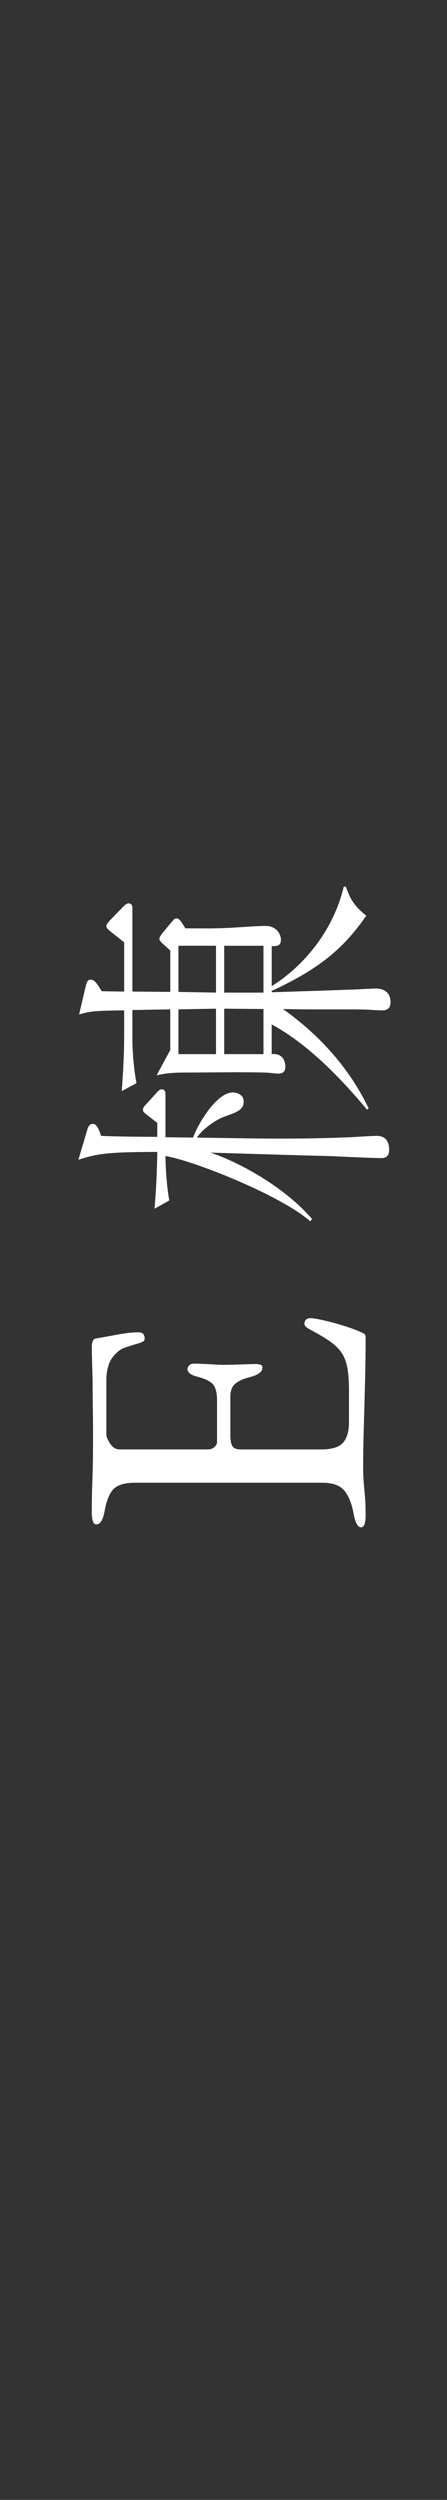 <?xml version="1.0" encoding="utf-8"?>
<!-- Generator: Adobe Illustrator 24.0.1, SVG Export Plug-In . SVG Version: 6.00 Build 0)  -->
<svg version="1.1" id="レイヤー_1" xmlns="http://www.w3.org/2000/svg" xmlns:xlink="http://www.w3.org/1999/xlink" x="0px"
	 y="0px" width="29px" height="162px" viewBox="0 0 29 162" style="enable-background:new 0 0 29 162;" xml:space="preserve">
<rect x="0" y="0" width="29" height="162" fill="#333333" stroke="none"/>
<style type="text/css">
	.st0{fill:#FFFFFF;}
	.st1{fill:#FF0033;}
</style>
<g>
	<g>
		<path class="st0" d="M-13.737,99.299c0,0.233-0.022,0.422-0.067,0.566
			s-0.122,0.216-0.229,0.216c-0.216,0-0.378-0.297-0.486-0.891
			c-0.126-0.685-0.333-1.206-0.621-1.566c-0.288-0.36-0.756-0.54-1.404-0.54
			h-12.15c-0.648,0-1.125,0.135-1.431,0.405s-0.486,0.738-0.54,1.403
			c-0.036,0.307-0.104,0.531-0.203,0.676c-0.099,0.145-0.211,0.216-0.337,0.216
			c-0.108,0-0.185-0.071-0.229-0.216s-0.067-0.333-0.067-0.566
			c0-0.486,0-0.865,0-1.135s0.004-0.526,0.013-0.77
			c0.009-0.242,0.014-0.544,0.014-0.904c0-0.342-0.014-0.639-0.041-0.891
			s-0.049-0.535-0.067-0.852c-0.018-0.314-0.027-0.732-0.027-1.255
			c0-2.106,0.301-3.677,0.904-4.712s1.643-1.553,3.119-1.553
			c0.612,0,1.147,0.104,1.606,0.311c0.459,0.207,0.788,0.41,0.985,0.607
			c0.288,0.289,0.509,0.55,0.662,0.783c0.153,0.234,0.32,0.576,0.5,1.026
			c0.018,0.072,0.059,0.108,0.122,0.108s0.112-0.036,0.148-0.108
			c0.126-0.413,0.288-0.841,0.486-1.282c0.198-0.441,0.455-0.855,0.77-1.242
			s0.729-0.702,1.242-0.945c0.513-0.242,1.166-0.364,1.958-0.364
			c0.99,0,1.773,0.157,2.349,0.473c0.577,0.315,1.017,0.688,1.323,1.12
			s0.558,0.838,0.756,1.215c0.288,0.559,0.513,1.207,0.675,1.944
			c0.162,0.738,0.243,1.62,0.243,2.646c0,0.234-0.018,0.586-0.054,1.054
			c-0.037,0.468-0.054,0.972-0.054,1.512c0,0.468,0.009,0.864,0.027,1.188
			s0.041,0.661,0.068,1.012C-13.75,98.34-13.737,98.776-13.737,99.299z
			 M-23.889,93.736c0-0.486-0.054-1.013-0.162-1.58
			c-0.108-0.566-0.314-1.129-0.621-1.688c-0.108-0.197-0.369-0.449-0.783-0.756
			c-0.414-0.306-1.008-0.459-1.782-0.459c-0.521,0-1.057,0.1-1.606,0.297
			c-0.549,0.199-1.012,0.576-1.39,1.135c-0.378,0.558-0.567,1.395-0.567,2.511
			c0,0.738,0.099,1.22,0.297,1.444C-30.306,94.866-30,94.979-29.586,94.979h4.698
			c0.468,0,0.752-0.152,0.851-0.459C-23.938,94.213-23.889,93.952-23.889,93.736z
			 M-14.871,92.846c0-0.793-0.18-1.53-0.54-2.215
			c-0.36-0.684-0.851-1.232-1.472-1.646c-0.621-0.414-1.318-0.621-2.092-0.621
			c-0.702,0-1.283,0.117-1.742,0.352c-0.459,0.233-0.832,0.504-1.12,0.81
			s-0.495,0.585-0.621,0.837c-0.144,0.234-0.292,0.604-0.446,1.107
			c-0.152,0.504-0.229,1.16-0.229,1.971c0,0.576,0.118,0.977,0.351,1.201
			c0.234,0.226,0.441,0.338,0.621,0.338h5.373c0.756,0,1.265-0.185,1.525-0.554
			C-15.001,94.057-14.871,93.529-14.871,92.846z"/>
		<path class="st0" d="M-26.722,70.927v2.769l1.794,0.022
			c0.266-0.798,1.506-2.925,2.57-2.925c0.288,0,0.709,0.155,0.709,0.576
			c0,0.554-0.398,0.687-1.263,0.997c-0.487,0.177-1.352,0.731-1.772,1.352
			c2.902,0.044,3.877,0.066,5.495,0.066c2.016,0,3.257-0.044,4.498-0.089
			c0.266-0.022,1.44-0.088,1.684-0.088c0.598,0,0.797,0.421,0.797,0.908
			c0,0.532-0.399,0.532-0.532,0.532c-0.532,0-2.88-0.111-3.368-0.133
			c-1.263-0.022-6.935-0.199-7.688-0.222c1.839,0.621,4.764,2.193,6.58,4.298
			l-0.111,0.155c-1.905-1.684-7.599-3.944-9.394-4.232
			c0,0.82,0.088,2.016,0.244,2.88l-0.953,0.532
			c0.066-0.864,0.155-1.994,0.177-3.678c-3.478,0-3.988,0.155-5.118,0.51
			l0.576-1.95c0.044-0.155,0.133-0.376,0.354-0.376
			c0.244,0,0.398,0.31,0.532,0.775c0.576,0.044,3.124,0.066,3.655,0.066V72.766
			l-0.665-0.51c-0.133-0.111-0.266-0.199-0.266-0.333
			c0-0.133,0.088-0.244,0.244-0.398l0.643-0.709
			c0.088-0.111,0.199-0.222,0.332-0.222C-26.745,70.594-26.722,70.793-26.722,70.927z
			 M-13.695,59.339c-1.307,1.883-2.792,3.346-6.137,4.875v0.088
			c1.418-0.044,3.523-0.11,5.295-0.177c0.222,0,1.241-0.066,1.44-0.066
			c0.731,0,0.975,0.421,0.975,0.886c0,0.443-0.266,0.532-0.554,0.532
			c-0.066,0-0.643-0.022-0.82-0.044c-0.421-0.022-1.44-0.022-1.706-0.022h-2.038
			c-0.443,0-0.576,0-1.861-0.022c2.349,1.662,4.321,3.833,5.562,6.447
			l-0.111,0.066c-1.817-2.171-3.922-4.298-6.182-5.517v1.927
			c0.842-0.088,0.886,0.665,0.886,0.798c0,0.288-0.111,0.465-0.465,0.465
			c-0.111,0-0.665-0.066-0.775-0.066c-0.62-0.022-1.529-0.022-2.127-0.022
			c-0.244,0-3.39,0.022-3.5,0.022c-0.775,0.022-1.086,0.088-1.484,0.177
			l0.886-1.639V65.41l-2.459,0.044v1.883c0,0.709,0.089,1.95,0.266,2.858
			l-0.953,0.51c0.088-1.219,0.155-2.438,0.155-3.678v-1.551
			c-1.861,0.022-2.171,0.044-2.924,0.266l0.421-1.795
			c0.066-0.244,0.111-0.465,0.332-0.465c0.244,0,0.421,0.266,0.709,0.753
			c0.133,0,0.975,0.022,1.462,0.022v-3.19l-0.842-0.665
			c-0.177-0.155-0.31-0.244-0.31-0.376s0.088-0.222,0.266-0.421l0.842-0.864
			c0.111-0.111,0.222-0.199,0.333-0.199c0.222,0,0.244,0.199,0.244,0.333v5.384
			l2.459,0.022v-2.681l-0.488-0.443c-0.133-0.133-0.221-0.222-0.221-0.31
			c0-0.089,0.066-0.199,0.199-0.377l0.643-0.775
			c0.066-0.066,0.133-0.177,0.288-0.177c0.177,0,0.354,0.311,0.554,0.643
			c0.931,0,1.64,0.022,2.637-0.022c0.709-0.022,1.861-0.133,2.57-0.133
			c0.753,0,0.997,0.598,0.997,0.886c0,0.443-0.31,0.421-0.598,0.421v2.592
			c1.484-0.909,3.855-3.036,4.675-6.447h0.133
			C-14.803,58.054-14.603,58.63-13.695,59.339z M-25.88,61.289v2.991l2.437,0.044
			v-3.036H-25.88z M-25.88,65.41v2.902h2.437v-2.947L-25.88,65.41z M-22.912,61.289
			v3.036h2.548v-3.036H-22.912z M-22.912,68.312h2.548v-2.924l-2.548-0.022V68.312z"/>
	</g>
</g>
<g>
	<path class="st0" d="M97.269,96.307c0,0.181-0.019,0.581-0.055,1.202
		s-0.067,1.332-0.094,2.133c-0.027,0.801-0.041,1.562-0.041,2.281
		c0,0.36,0.009,0.662,0.027,0.904c0.018,0.243,0.04,0.504,0.067,0.783
		s0.04,0.662,0.04,1.147c0,0.233-0.026,0.423-0.08,0.567
		c-0.055,0.145-0.145,0.215-0.271,0.215c-0.144,0-0.238-0.07-0.283-0.215
		s-0.095-0.369-0.148-0.676c-0.126-0.684-0.333-1.156-0.621-1.417
		s-0.756-0.392-1.404-0.392H82.257c-0.648,0-1.107,0.131-1.377,0.392
		s-0.468,0.733-0.594,1.417c-0.054,0.307-0.112,0.531-0.176,0.676
		c-0.062,0.145-0.166,0.215-0.31,0.215c-0.126,0-0.216-0.07-0.27-0.215
		c-0.054-0.145-0.081-0.334-0.081-0.567c0-0.468,0.004-0.841,0.013-1.12
		c0.009-0.279,0.019-0.555,0.027-0.824c0.009-0.27,0.013-0.621,0.013-1.053
		c0-0.287-0.009-0.652-0.027-1.094c-0.018-0.44-0.045-0.899-0.081-1.377
		c-0.036-0.477-0.063-0.908-0.081-1.296c-0.018-0.387-0.027-0.671-0.027-0.851
		c0-1.836,0.221-3.402,0.662-4.697c0.441-1.297,1.053-2.35,1.836-3.16
		c0.783-0.81,1.692-1.408,2.727-1.795s2.146-0.58,3.334-0.58
		c1.296,0,2.511,0.242,3.645,0.729s2.138,1.161,3.011,2.025
		c0.873,0.863,1.553,1.863,2.038,2.996C97.026,93.796,97.269,95.011,97.269,96.307
		z M96.324,96.631c0-1.404-0.342-2.646-1.026-3.726
		c-0.684-1.08-1.628-1.922-2.835-2.525c-1.205-0.603-2.592-0.904-4.157-0.904
		c-1.296,0-2.453,0.217-3.47,0.648c-1.017,0.432-1.872,1.008-2.565,1.728
		c-0.693,0.72-1.224,1.53-1.593,2.431c-0.369,0.9-0.554,1.809-0.554,2.727
		c0,0.773,0.023,1.436,0.067,1.984c0.045,0.549,0.185,0.968,0.418,1.256
		c0.234,0.288,0.621,0.432,1.161,0.432h12.042c0.72,0,1.26-0.197,1.62-0.594
		s0.599-0.904,0.715-1.525C96.265,97.941,96.324,97.297,96.324,96.631z"/>
	<path class="st0" d="M84.23,72.147v2.77l1.794,0.022
		c0.266-0.798,1.506-2.925,2.57-2.925c0.288,0,0.709,0.155,0.709,0.576
		c0,0.554-0.398,0.687-1.263,0.997c-0.487,0.177-1.352,0.731-1.772,1.352
		c2.902,0.044,3.877,0.066,5.494,0.066c2.017,0,3.257-0.044,4.498-0.089
		c0.266-0.022,1.44-0.088,1.684-0.088c0.599,0,0.798,0.421,0.798,0.908
		c0,0.532-0.399,0.532-0.532,0.532c-0.531,0-2.88-0.111-3.367-0.133
		c-1.263-0.022-6.935-0.199-7.688-0.222c1.838,0.621,4.763,2.193,6.58,4.298
		l-0.11,0.155c-1.905-1.684-7.599-3.944-9.394-4.232
		c0,0.82,0.088,2.016,0.244,2.88l-0.953,0.532
		c0.066-0.864,0.155-1.994,0.177-3.678c-3.478,0-3.988,0.155-5.118,0.509
		l0.576-1.95c0.044-0.155,0.133-0.376,0.354-0.376
		c0.244,0,0.398,0.31,0.532,0.775c0.576,0.044,3.124,0.066,3.655,0.066v-0.908
		l-0.665-0.51c-0.133-0.111-0.266-0.199-0.266-0.333
		c0-0.133,0.088-0.244,0.244-0.398l0.643-0.709
		c0.088-0.111,0.199-0.222,0.332-0.222C84.207,71.815,84.23,72.014,84.23,72.147z
		 M97.257,60.559c-1.308,1.883-2.792,3.346-6.138,4.875v0.088
		c1.418-0.044,3.523-0.111,5.296-0.177c0.222,0,1.24-0.066,1.439-0.066
		c0.731,0,0.976,0.421,0.976,0.886c0,0.443-0.267,0.532-0.555,0.532
		c-0.066,0-0.643-0.022-0.819-0.044c-0.421-0.022-1.44-0.022-1.706-0.022h-2.038
		c-0.443,0-0.576,0-1.861-0.022c2.349,1.662,4.32,3.833,5.562,6.447l-0.111,0.066
		c-1.816-2.171-3.922-4.298-6.182-5.517v1.927
		c0.842-0.088,0.887,0.665,0.887,0.798c0,0.288-0.111,0.465-0.466,0.465
		c-0.11,0-0.664-0.067-0.775-0.067c-0.62-0.022-1.528-0.022-2.127-0.022
		c-0.243,0-3.389,0.022-3.5,0.022c-0.775,0.022-1.086,0.089-1.484,0.178
		l0.886-1.64v-2.637l-2.459,0.044v1.883c0,0.709,0.089,1.95,0.266,2.858
		l-0.953,0.51c0.088-1.219,0.155-2.437,0.155-3.678v-1.551
		c-1.861,0.022-2.171,0.044-2.924,0.266l0.421-1.795
		c0.066-0.244,0.111-0.465,0.332-0.465c0.244,0,0.421,0.266,0.709,0.753
		c0.133,0,0.975,0.022,1.462,0.022v-3.19l-0.842-0.665
		c-0.177-0.155-0.31-0.244-0.31-0.376s0.088-0.222,0.266-0.421l0.842-0.864
		c0.111-0.111,0.222-0.199,0.333-0.199c0.222,0,0.244,0.199,0.244,0.332v5.384
		l2.459,0.022V62.819l-0.488-0.443c-0.133-0.133-0.221-0.222-0.221-0.31
		c0-0.089,0.066-0.2,0.199-0.376l0.643-0.776
		c0.066-0.066,0.133-0.177,0.288-0.177c0.177,0,0.354,0.311,0.554,0.643
		c0.931,0,1.64,0.022,2.637-0.022c0.708-0.022,1.861-0.133,2.57-0.133
		c0.753,0,0.997,0.598,0.997,0.886c0,0.443-0.311,0.421-0.599,0.421v2.592
		c1.484-0.909,3.855-3.036,4.675-6.448h0.134
		C96.149,59.274,96.349,59.85,97.257,60.559z M85.072,62.509v2.991l2.437,0.044
		v-3.036H85.072z M85.072,66.63v2.902h2.437v-2.947L85.072,66.63z M88.04,62.509
		v3.036h2.548v-3.036H88.04z M88.04,69.532h2.548v-2.924l-2.548-0.022V69.532z"/>
</g>
<g>
	<path class="st0" d="M23.72,98.191c0,0.234-0.022,0.423-0.067,0.566
		c-0.045,0.145-0.121,0.217-0.229,0.217c-0.216,0-0.378-0.297-0.485-0.892
		c-0.126-0.684-0.333-1.188-0.621-1.512c-0.288-0.324-0.756-0.486-1.404-0.486
		H8.762c-0.648,0-1.107,0.131-1.377,0.392c-0.27,0.262-0.468,0.734-0.594,1.418
		c-0.054,0.306-0.126,0.531-0.216,0.675c-0.09,0.144-0.198,0.216-0.324,0.216
		c-0.108,0-0.185-0.072-0.229-0.216s-0.067-0.333-0.067-0.567
		c0-0.684,0.009-1.264,0.027-1.741c0.018-0.478,0.032-0.945,0.041-1.404
		c0.009-0.459,0.014-1.003,0.014-1.634c0-0.594-0.004-1.219-0.014-1.876
		c-0.009-0.657-0.014-1.265-0.014-1.823c-0.018-0.611-0.031-1.129-0.041-1.552
		c-0.009-0.423-0.013-0.671-0.013-0.743c0-0.09,0.018-0.188,0.054-0.297
		c0.037-0.107,0.099-0.17,0.189-0.188c0.504-0.09,1.004-0.18,1.499-0.271
		c0.496-0.09,0.923-0.135,1.283-0.135c0.162,0,0.27,0.041,0.324,0.121
		c0.054,0.082,0.081,0.168,0.081,0.258s-0.022,0.152-0.067,0.188
		c-0.045,0.036-0.112,0.071-0.203,0.108c-0.306,0.09-0.598,0.18-0.877,0.27
		c-0.279,0.09-0.481,0.198-0.607,0.324c-0.288,0.252-0.481,0.531-0.581,0.837
		C6.949,88.75,6.899,89.074,6.899,89.416v3.537c0,0.145,0.081,0.342,0.243,0.594
		s0.369,0.379,0.621,0.379h5.724c0.162,0,0.302-0.05,0.418-0.148
		c0.118-0.1,0.176-0.212,0.176-0.338V90.766c0-0.521-0.095-0.881-0.284-1.08
		c-0.189-0.197-0.535-0.359-1.04-0.485c-0.396-0.108-0.594-0.271-0.594-0.485
		c0-0.072,0.036-0.149,0.108-0.23c0.072-0.08,0.18-0.121,0.324-0.121
		c0.072,0,0.234,0.004,0.486,0.014c0.252,0.009,0.513,0.022,0.783,0.04
		c0.27,0.019,0.478,0.027,0.621,0.027c0.18,0,0.418-0.005,0.716-0.014
		c0.297-0.009,0.58-0.018,0.85-0.026c0.271-0.01,0.441-0.014,0.514-0.014
		c0.126,0,0.234,0.014,0.324,0.04s0.135,0.095,0.135,0.202
		c0,0.271-0.288,0.478-0.864,0.621c-0.414,0.108-0.72,0.252-0.918,0.432
		c-0.198,0.181-0.297,0.451-0.297,0.811v2.512c0,0.306,0.041,0.535,0.122,0.688
		c0.081,0.153,0.275,0.23,0.581,0.23h5.184c0.685,0,1.157-0.145,1.418-0.433
		s0.392-0.737,0.392-1.351v-1.998c0-0.575-0.031-1.057-0.095-1.443
		s-0.185-0.725-0.364-1.014c-0.198-0.287-0.459-0.543-0.783-0.77
		c-0.324-0.225-0.756-0.48-1.296-0.77c-0.108-0.053-0.198-0.116-0.271-0.188
		c-0.071-0.071-0.099-0.152-0.081-0.243c0.019-0.09,0.059-0.162,0.122-0.216
		c0.062-0.054,0.148-0.081,0.256-0.081c0.162,0,0.445,0.045,0.851,0.135
		c0.405,0.091,0.823,0.203,1.256,0.338c0.432,0.135,0.774,0.256,1.025,0.365
		c0.127,0.053,0.234,0.104,0.324,0.148s0.135,0.121,0.135,0.229
		c0,0.864-0.009,1.666-0.026,2.403c-0.019,0.738-0.036,1.44-0.054,2.106
		c-0.019,0.666-0.037,1.318-0.055,1.957s-0.026,1.301-0.026,1.984
		c0,0.396,0.013,0.738,0.04,1.026s0.054,0.585,0.081,0.891
		C23.707,97.31,23.72,97.705,23.72,98.191z"/>
	<path class="st0" d="M10.735,70.926v2.77l1.794,0.022
		c0.266-0.798,1.506-2.925,2.57-2.925c0.288,0,0.709,0.155,0.709,0.576
		c0,0.554-0.398,0.687-1.263,0.997c-0.487,0.177-1.352,0.731-1.772,1.352
		c2.903,0.044,3.877,0.066,5.495,0.066c2.017,0,3.257-0.044,4.498-0.089
		c0.266-0.022,1.44-0.088,1.684-0.088c0.599,0,0.798,0.421,0.798,0.908
		c0,0.532-0.399,0.532-0.532,0.532c-0.531,0-2.88-0.111-3.367-0.133
		c-1.263-0.022-6.935-0.199-7.688-0.222c1.839,0.621,4.764,2.193,6.58,4.298
		l-0.11,0.155c-1.905-1.684-7.6-3.944-9.394-4.232
		c0,0.82,0.088,2.016,0.244,2.88l-0.953,0.532
		c0.066-0.864,0.155-1.994,0.177-3.678c-3.478,0-3.988,0.155-5.118,0.509
		l0.576-1.95c0.044-0.155,0.133-0.376,0.354-0.376
		c0.244,0,0.398,0.31,0.532,0.775c0.576,0.044,3.124,0.066,3.655,0.066v-0.908
		l-0.665-0.51c-0.133-0.111-0.266-0.199-0.266-0.333
		c0-0.133,0.088-0.244,0.244-0.398l0.643-0.709
		c0.088-0.111,0.199-0.222,0.332-0.222C10.712,70.594,10.735,70.793,10.735,70.926z
		 M23.763,59.338c-1.308,1.883-2.792,3.346-6.138,4.875v0.088
		c1.418-0.044,3.523-0.111,5.296-0.177c0.222,0,1.24-0.066,1.439-0.066
		c0.731,0,0.976,0.421,0.976,0.886c0,0.443-0.267,0.532-0.555,0.532
		c-0.066,0-0.643-0.022-0.819-0.044c-0.421-0.022-1.44-0.022-1.706-0.022h-2.038
		c-0.443,0-0.576,0-1.861-0.022c2.349,1.662,4.32,3.833,5.562,6.447l-0.111,0.066
		c-1.816-2.171-3.922-4.298-6.182-5.517v1.927
		c0.842-0.088,0.887,0.665,0.887,0.798c0,0.288-0.111,0.465-0.466,0.465
		c-0.11,0-0.664-0.067-0.775-0.067c-0.62-0.022-1.528-0.022-2.127-0.022
		c-0.244,0-3.39,0.022-3.5,0.022c-0.775,0.022-1.086,0.089-1.484,0.178
		l0.886-1.64v-2.637l-2.459,0.044v1.883c0,0.709,0.089,1.95,0.266,2.858
		l-0.953,0.51c0.088-1.219,0.155-2.437,0.155-3.678v-1.551
		c-1.861,0.022-2.171,0.044-2.924,0.266l0.421-1.795
		c0.066-0.244,0.111-0.465,0.332-0.465c0.244,0,0.421,0.266,0.709,0.753
		c0.133,0,0.975,0.022,1.462,0.022v-3.19l-0.842-0.665
		c-0.177-0.155-0.31-0.244-0.31-0.376s0.088-0.222,0.266-0.421l0.842-0.864
		c0.111-0.111,0.222-0.199,0.333-0.199c0.222,0,0.244,0.199,0.244,0.332v5.384
		l2.459,0.022v-2.681l-0.488-0.443c-0.133-0.133-0.221-0.222-0.221-0.31
		c0-0.089,0.066-0.2,0.199-0.376l0.643-0.776
		c0.066-0.066,0.133-0.177,0.288-0.177c0.177,0,0.354,0.311,0.554,0.643
		c0.931,0,1.64,0.022,2.637-0.022c0.709-0.022,1.861-0.133,2.57-0.133
		c0.753,0,0.997,0.598,0.997,0.886c0,0.443-0.311,0.421-0.599,0.421v2.592
		c1.484-0.909,3.855-3.036,4.675-6.448h0.134
		C22.654,58.054,22.854,58.629,23.763,59.338z M11.577,61.288v2.991l2.437,0.044
		v-3.036H11.577z M11.577,65.409v2.902h2.437v-2.947L11.577,65.409z M14.545,61.288
		v3.036H17.094v-3.036H14.545z M14.545,68.312H17.094V65.387l-2.548-0.022V68.312z"/>
</g>
<rect x="-146.53" y="41.584" class="st1" width="123.085" height="92.914"/>
<g>
	<g>
		<path class="st0" d="M-76.223,99.299c0,0.233-0.022,0.422-0.067,0.566
			s-0.122,0.216-0.229,0.216c-0.216,0-0.378-0.297-0.486-0.891
			c-0.126-0.685-0.333-1.206-0.621-1.566c-0.288-0.36-0.756-0.54-1.404-0.54
			h-12.15c-0.648,0-1.125,0.135-1.431,0.405s-0.486,0.738-0.54,1.403
			c-0.036,0.307-0.104,0.531-0.203,0.676c-0.099,0.145-0.211,0.216-0.337,0.216
			c-0.108,0-0.185-0.071-0.229-0.216s-0.067-0.333-0.067-0.566
			c0-0.486,0-0.865,0-1.135s0.004-0.526,0.013-0.77
			c0.009-0.242,0.014-0.544,0.014-0.904c0-0.342-0.014-0.639-0.041-0.891
			s-0.049-0.535-0.067-0.852c-0.018-0.314-0.027-0.732-0.027-1.255
			c0-2.106,0.301-3.677,0.904-4.712s1.643-1.553,3.119-1.553
			c0.612,0,1.147,0.104,1.606,0.311c0.459,0.207,0.788,0.41,0.985,0.607
			c0.288,0.289,0.509,0.55,0.662,0.783c0.153,0.234,0.32,0.576,0.5,1.026
			c0.018,0.072,0.059,0.108,0.122,0.108s0.112-0.036,0.148-0.108
			c0.126-0.413,0.288-0.841,0.486-1.282c0.198-0.441,0.455-0.855,0.77-1.242
			s0.729-0.702,1.242-0.945c0.513-0.242,1.166-0.364,1.958-0.364
			c0.99,0,1.773,0.157,2.349,0.473c0.577,0.315,1.017,0.688,1.323,1.12
			s0.558,0.838,0.756,1.215c0.288,0.559,0.513,1.207,0.675,1.944
			c0.162,0.738,0.243,1.62,0.243,2.646c0,0.234-0.018,0.586-0.054,1.054
			c-0.037,0.468-0.054,0.972-0.054,1.512c0,0.468,0.009,0.864,0.027,1.188
			s0.041,0.661,0.068,1.012C-76.236,98.34-76.223,98.776-76.223,99.299z
			 M-86.375,93.736c0-0.486-0.054-1.013-0.162-1.58
			c-0.108-0.566-0.314-1.129-0.621-1.688c-0.108-0.197-0.369-0.449-0.783-0.756
			c-0.414-0.306-1.008-0.459-1.782-0.459c-0.521,0-1.057,0.1-1.606,0.297
			c-0.549,0.199-1.012,0.576-1.39,1.135c-0.378,0.558-0.567,1.395-0.567,2.511
			c0,0.738,0.099,1.22,0.297,1.444c0.198,0.226,0.504,0.338,0.918,0.338h4.698
			c0.468,0,0.752-0.152,0.851-0.459C-86.424,94.213-86.375,93.952-86.375,93.736z
			 M-77.356,92.846c0-0.793-0.18-1.53-0.54-2.215
			c-0.36-0.684-0.851-1.232-1.472-1.646c-0.621-0.414-1.318-0.621-2.092-0.621
			c-0.702,0-1.283,0.117-1.742,0.352c-0.459,0.233-0.832,0.504-1.12,0.81
			s-0.495,0.585-0.621,0.837c-0.144,0.234-0.292,0.604-0.446,1.107
			c-0.152,0.504-0.229,1.16-0.229,1.971c0,0.576,0.118,0.977,0.351,1.201
			c0.234,0.226,0.441,0.338,0.621,0.338h5.373c0.756,0,1.265-0.185,1.525-0.554
			C-77.487,94.057-77.356,93.529-77.356,92.846z"/>
		<path class="st0" d="M-89.208,70.927v2.769l1.794,0.022
			c0.266-0.798,1.506-2.925,2.57-2.925c0.288,0,0.709,0.155,0.709,0.576
			c0,0.554-0.398,0.687-1.263,0.997c-0.487,0.177-1.352,0.731-1.772,1.352
			c2.902,0.044,3.877,0.066,5.495,0.066c2.016,0,3.257-0.044,4.498-0.089
			c0.266-0.022,1.44-0.088,1.684-0.088c0.598,0,0.797,0.421,0.797,0.908
			c0,0.532-0.399,0.532-0.532,0.532c-0.532,0-2.88-0.111-3.368-0.133
			c-1.263-0.022-6.935-0.199-7.688-0.222c1.839,0.621,4.764,2.193,6.58,4.298
			l-0.111,0.155c-1.905-1.684-7.599-3.944-9.394-4.232
			c0,0.82,0.088,2.016,0.244,2.88l-0.953,0.532
			c0.066-0.864,0.155-1.994,0.177-3.678c-3.478,0-3.988,0.155-5.118,0.51
			l0.576-1.95c0.044-0.155,0.133-0.376,0.354-0.376
			c0.244,0,0.398,0.31,0.532,0.775c0.576,0.044,3.124,0.066,3.655,0.066V72.766
			l-0.665-0.51c-0.133-0.111-0.266-0.199-0.266-0.333
			c0-0.133,0.088-0.244,0.244-0.398l0.643-0.709
			c0.088-0.111,0.199-0.222,0.332-0.222
			C-89.23,70.594-89.208,70.793-89.208,70.927z M-76.18,59.339
			c-1.307,1.883-2.792,3.346-6.137,4.875v0.088
			c1.418-0.044,3.523-0.11,5.295-0.177c0.222,0,1.241-0.066,1.44-0.066
			c0.731,0,0.975,0.421,0.975,0.886c0,0.443-0.266,0.532-0.554,0.532
			c-0.066,0-0.643-0.022-0.82-0.044c-0.421-0.022-1.44-0.022-1.706-0.022h-2.038
			c-0.443,0-0.576,0-1.861-0.022c2.349,1.662,4.321,3.833,5.562,6.447
			l-0.111,0.066c-1.817-2.171-3.922-4.298-6.182-5.517v1.927
			c0.842-0.088,0.886,0.665,0.886,0.798c0,0.288-0.111,0.465-0.465,0.465
			c-0.111,0-0.665-0.066-0.775-0.066c-0.62-0.022-1.529-0.022-2.127-0.022
			c-0.244,0-3.39,0.022-3.5,0.022c-0.775,0.022-1.086,0.088-1.484,0.177
			l0.886-1.639V65.41l-2.459,0.044v1.883c0,0.709,0.089,1.95,0.266,2.858
			l-0.953,0.51c0.088-1.219,0.155-2.438,0.155-3.678v-1.551
			c-1.861,0.022-2.171,0.044-2.924,0.266l0.421-1.795
			c0.066-0.244,0.111-0.465,0.332-0.465c0.244,0,0.421,0.266,0.709,0.753
			c0.133,0,0.975,0.022,1.462,0.022v-3.19l-0.842-0.665
			c-0.177-0.155-0.31-0.244-0.31-0.376s0.088-0.222,0.266-0.421l0.842-0.864
			c0.111-0.111,0.222-0.199,0.333-0.199c0.222,0,0.244,0.199,0.244,0.333v5.384
			l2.459,0.022v-2.681l-0.488-0.443c-0.133-0.133-0.221-0.222-0.221-0.31
			c0-0.089,0.066-0.199,0.199-0.377l0.643-0.775
			c0.066-0.066,0.133-0.177,0.288-0.177c0.177,0,0.354,0.311,0.554,0.643
			c0.931,0,1.64,0.022,2.637-0.022c0.709-0.022,1.861-0.133,2.57-0.133
			c0.753,0,0.997,0.598,0.997,0.886c0,0.443-0.31,0.421-0.598,0.421v2.592
			c1.484-0.909,3.855-3.036,4.675-6.447h0.133
			C-77.288,58.054-77.088,58.63-76.18,59.339z M-88.366,61.289v2.991l2.437,0.044
			v-3.036H-88.366z M-88.366,65.41v2.902h2.437v-2.947L-88.366,65.41z M-85.397,61.289
			v3.036h2.548v-3.036H-85.397z M-85.397,68.312h2.548v-2.924l-2.548-0.022V68.312z"/>
	</g>
</g>
<g>
	<g>
		<path class="st0" d="M-38.239,92.927c0,1.26-0.216,2.476-0.648,3.645
			c-0.432,1.171-1.048,2.214-1.849,3.132S-42.5,101.346-43.625,101.877
			s-2.372,0.797-3.74,0.797c-1.313,0-2.528-0.279-3.645-0.838
			c-1.116-0.557-2.088-1.322-2.916-2.295c-0.828-0.972-1.471-2.082-1.93-3.334
			c-0.459-1.251-0.688-2.569-0.688-3.955c0-0.703,0.027-1.297,0.081-1.782
			c0.054-0.486,0.13-0.958,0.229-1.417s0.229-0.995,0.391-1.607
			c0.072-0.27,0.18-0.463,0.324-0.58s0.342-0.185,0.594-0.203
			c0.414-0.035,0.859-0.08,1.336-0.135c0.477-0.054,1.066-0.09,1.769-0.107
			c0.126-0.018,0.229,0.04,0.31,0.176c0.081,0.135,0.104,0.279,0.068,0.432
			s-0.153,0.256-0.351,0.311c-0.684,0.18-1.273,0.387-1.769,0.621
			s-0.904,0.584-1.229,1.053c-0.306,0.449-0.535,0.994-0.688,1.633
			c-0.153,0.64-0.229,1.328-0.229,2.066c0,1.044,0.212,2.012,0.634,2.902
			c0.423,0.891,0.999,1.656,1.728,2.295s1.553,1.139,2.471,1.498
			c0.918,0.36,1.872,0.54,2.862,0.54c1.098,0,2.178-0.175,3.24-0.526
			s2.021-0.854,2.875-1.512s1.539-1.439,2.052-2.35
			c0.513-0.908,0.77-1.921,0.77-3.037c0-1.296-0.297-2.367-0.891-3.213
			c-0.594-0.846-1.421-1.566-2.484-2.16c-0.233-0.125-0.351-0.311-0.351-0.553
			c0-0.244,0.145-0.365,0.432-0.365c0.145,0,0.374,0.036,0.688,0.107
			c0.315,0.072,0.648,0.168,0.999,0.284c0.351,0.117,0.662,0.229,0.932,0.337
			c0.252,0.127,0.414,0.23,0.486,0.311c0.072,0.082,0.153,0.266,0.243,0.555
			c0.27,0.666,0.468,1.462,0.594,2.389C-38.302,91.141-38.239,92.045-38.239,92.927z
			"/>
		<path class="st0" d="M-51.494,70.927v2.769l1.794,0.022
			c0.266-0.798,1.506-2.925,2.57-2.925c0.288,0,0.709,0.155,0.709,0.576
			c0,0.554-0.398,0.687-1.263,0.997c-0.487,0.177-1.352,0.731-1.772,1.352
			c2.902,0.044,3.877,0.066,5.495,0.066c2.016,0,3.257-0.044,4.498-0.089
			c0.266-0.022,1.44-0.088,1.684-0.088c0.598,0,0.797,0.421,0.797,0.908
			c0,0.532-0.399,0.532-0.532,0.532c-0.532,0-2.88-0.111-3.368-0.133
			c-1.263-0.022-6.935-0.199-7.688-0.222c1.839,0.621,4.764,2.193,6.58,4.298
			l-0.111,0.155c-1.905-1.684-7.599-3.944-9.394-4.232
			c0,0.82,0.088,2.016,0.244,2.88l-0.953,0.532
			c0.066-0.864,0.155-1.994,0.177-3.678c-3.478,0-3.988,0.155-5.118,0.51
			l0.576-1.95c0.044-0.155,0.133-0.376,0.354-0.376
			c0.244,0,0.398,0.31,0.532,0.775c0.576,0.044,3.124,0.066,3.655,0.066V72.766
			l-0.665-0.51c-0.133-0.111-0.266-0.199-0.266-0.333
			c0-0.133,0.088-0.244,0.244-0.398l0.643-0.709
			c0.088-0.111,0.199-0.222,0.332-0.222
			C-51.516,70.594-51.494,70.793-51.494,70.927z M-38.466,59.339
			c-1.307,1.883-2.792,3.346-6.137,4.875v0.088
			c1.418-0.044,3.523-0.11,5.295-0.177c0.222,0,1.241-0.066,1.44-0.066
			c0.731,0,0.975,0.421,0.975,0.886c0,0.443-0.266,0.532-0.554,0.532
			c-0.066,0-0.643-0.022-0.82-0.044c-0.421-0.022-1.44-0.022-1.706-0.022h-2.038
			c-0.443,0-0.576,0-1.861-0.022c2.349,1.662,4.321,3.833,5.562,6.447
			l-0.111,0.066c-1.817-2.171-3.922-4.298-6.182-5.517v1.927
			c0.842-0.088,0.886,0.665,0.886,0.798c0,0.288-0.111,0.465-0.465,0.465
			c-0.111,0-0.665-0.066-0.775-0.066c-0.62-0.022-1.529-0.022-2.127-0.022
			c-0.244,0-3.39,0.022-3.5,0.022c-0.775,0.022-1.086,0.088-1.484,0.177
			l0.886-1.639V65.41l-2.459,0.044v1.883c0,0.709,0.089,1.95,0.266,2.858
			l-0.953,0.51c0.088-1.219,0.155-2.438,0.155-3.678v-1.551
			c-1.861,0.022-2.171,0.044-2.924,0.266l0.421-1.795
			c0.066-0.244,0.111-0.465,0.332-0.465c0.244,0,0.421,0.266,0.709,0.753
			c0.133,0,0.975,0.022,1.462,0.022v-3.19l-0.842-0.665
			c-0.177-0.155-0.31-0.244-0.31-0.376s0.088-0.222,0.266-0.421l0.842-0.864
			c0.111-0.111,0.222-0.199,0.333-0.199c0.222,0,0.244,0.199,0.244,0.333v5.384
			l2.459,0.022v-2.681l-0.488-0.443c-0.133-0.133-0.221-0.222-0.221-0.31
			c0-0.089,0.066-0.199,0.199-0.377l0.643-0.775
			c0.066-0.066,0.133-0.177,0.288-0.177c0.177,0,0.354,0.311,0.554,0.643
			c0.931,0,1.64,0.022,2.637-0.022c0.709-0.022,1.861-0.133,2.57-0.133
			c0.753,0,0.997,0.598,0.997,0.886c0,0.443-0.31,0.421-0.598,0.421v2.592
			c1.484-0.909,3.855-3.036,4.675-6.447h0.133
			C-39.574,58.054-39.375,58.63-38.466,59.339z M-50.652,61.289v2.991l2.437,0.044
			v-3.036H-50.652z M-50.652,65.41v2.902h2.437v-2.947L-50.652,65.41z M-47.683,61.289
			v3.036h2.548v-3.036H-47.683z M-47.683,68.312h2.548v-2.924l-2.548-0.022V68.312z"/>
	</g>
</g>
</svg>
